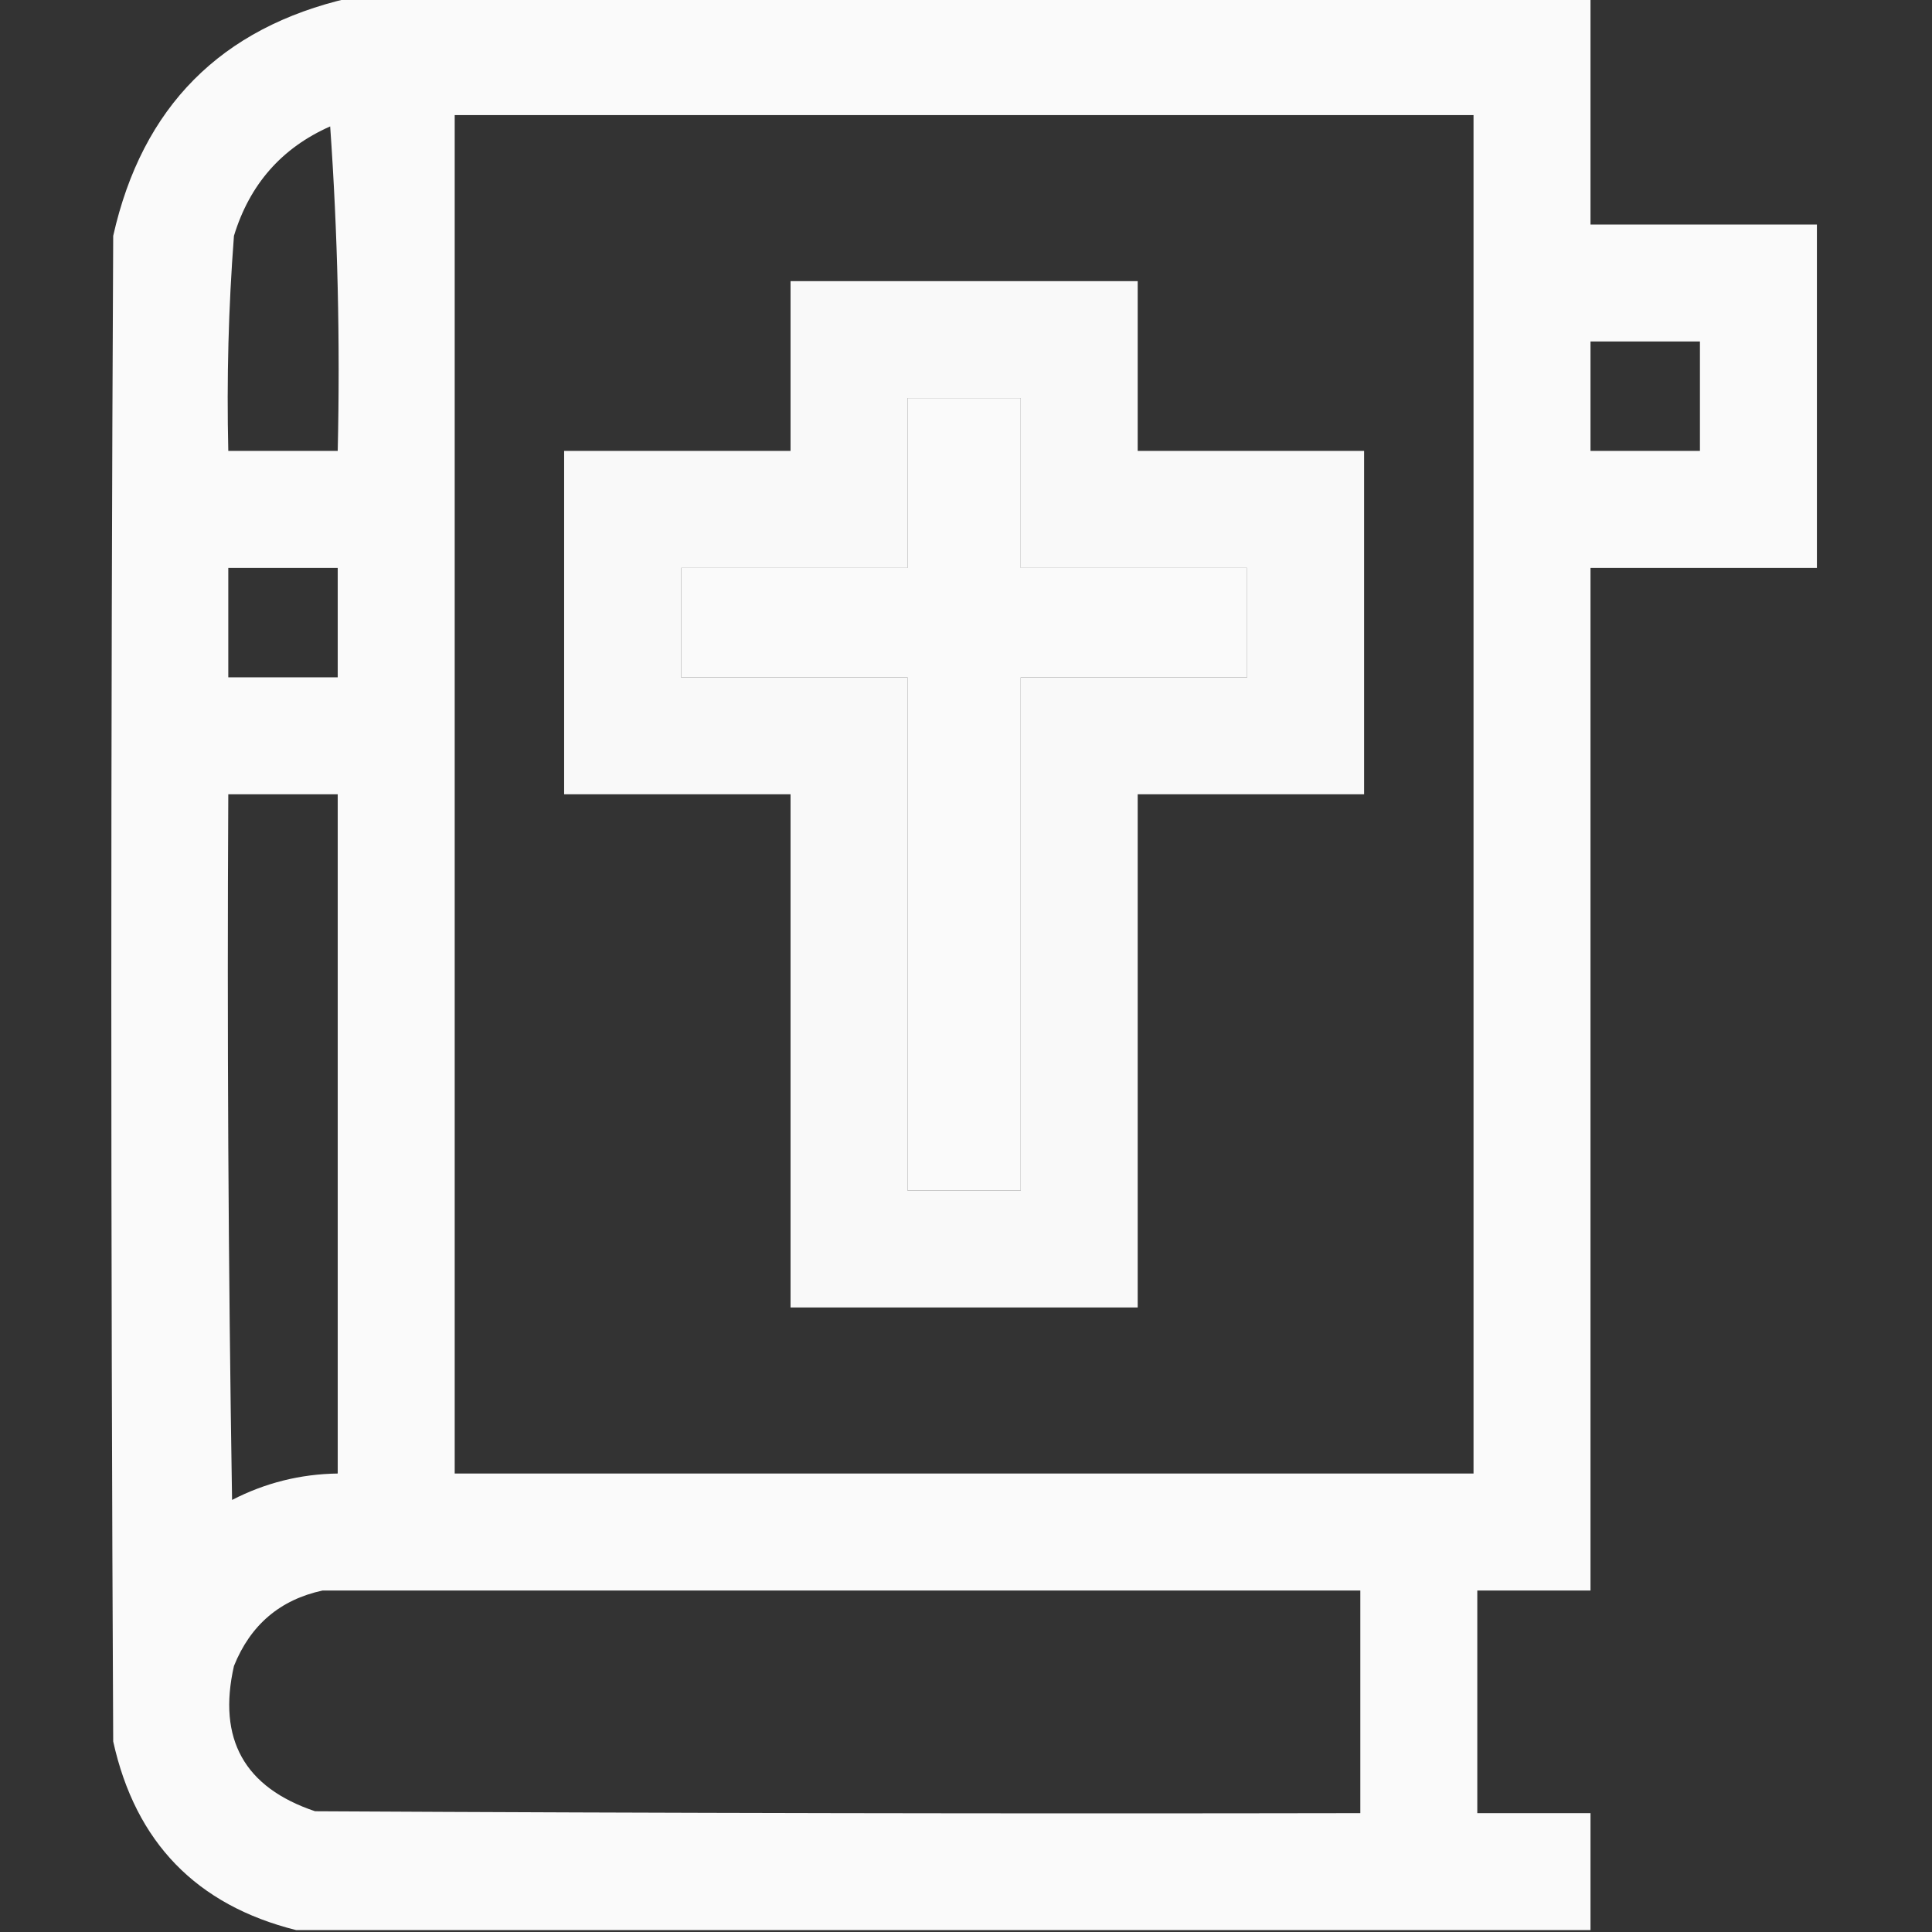 <?xml version="1.0" encoding="UTF-8"?>
<!DOCTYPE svg PUBLIC "-//W3C//DTD SVG 1.1//EN" "http://www.w3.org/Graphics/SVG/1.1/DTD/svg11.dtd">
<svg xmlns="http://www.w3.org/2000/svg" version="1.1" width="512px" height="512px" style="shape-rendering:geometricPrecision; text-rendering:geometricPrecision; image-rendering:optimizeQuality; fill-rule:evenodd; clip-rule:evenodd" xmlns:xlink="http://www.w3.org/1999/xlink">
<rect width="100%" height="100%" fill="#333333" stroke="none"/>
<g><path style="opacity:0.974" fill="#ffffff" d="M 92.5,-0.5 C 202.167,-0.5 311.833,-0.5 421.5,-0.5C 421.5,19.5 421.5,39.5 421.5,59.5C 441.5,59.5 461.5,59.5 481.5,59.5C 481.5,89.833 481.5,120.167 481.5,150.5C 461.5,150.5 441.5,150.5 421.5,150.5C 421.5,240.833 421.5,331.167 421.5,421.5C 411.5,421.5 401.5,421.5 391.5,421.5C 391.5,441.167 391.5,460.833 391.5,480.5C 401.5,480.5 411.5,480.5 421.5,480.5C 421.5,490.833 421.5,501.167 421.5,511.5C 307.167,511.5 192.833,511.5 78.5,511.5C 52.065,504.897 35.899,488.231 30,461.5C 29.333,328.5 29.333,195.5 30,62.5C 37.681,28.32 58.514,7.32 92.5,-0.5 Z M 120.5,30.5 C 210.5,30.5 300.5,30.5 390.5,30.5C 390.5,150.5 390.5,270.5 390.5,390.5C 300.5,390.5 210.5,390.5 120.5,390.5C 120.5,270.5 120.5,150.5 120.5,30.5 Z M 87.5,33.5 C 89.492,61.814 90.159,90.481 89.5,119.5C 79.833,119.5 70.167,119.5 60.5,119.5C 60.051,100.445 60.551,81.445 62,62.5C 66.163,48.848 74.663,39.181 87.5,33.5 Z M 421.5,90.5 C 431.167,90.5 440.833,90.5 450.5,90.5C 450.5,100.167 450.5,109.833 450.5,119.5C 440.833,119.5 431.167,119.5 421.5,119.5C 421.5,109.833 421.5,100.167 421.5,90.5 Z M 240.5,105.5 C 250.5,105.5 260.5,105.5 270.5,105.5C 270.5,120.5 270.5,135.5 270.5,150.5C 290.5,150.5 310.5,150.5 330.5,150.5C 330.5,160.167 330.5,169.833 330.5,179.5C 310.5,179.5 290.5,179.5 270.5,179.5C 270.5,224.833 270.5,270.167 270.5,315.5C 260.5,315.5 250.5,315.5 240.5,315.5C 240.5,270.167 240.5,224.833 240.5,179.5C 220.5,179.5 200.5,179.5 180.5,179.5C 180.5,169.833 180.5,160.167 180.5,150.5C 200.5,150.5 220.5,150.5 240.5,150.5C 240.5,135.5 240.5,120.5 240.5,105.5 Z M 60.5,150.5 C 70.167,150.5 79.833,150.5 89.5,150.5C 89.5,160.167 89.5,169.833 89.5,179.5C 79.833,179.5 70.167,179.5 60.5,179.5C 60.5,169.833 60.5,160.167 60.5,150.5 Z M 60.5,210.5 C 70.167,210.5 79.833,210.5 89.5,210.5C 89.5,270.5 89.5,330.5 89.5,390.5C 79.615,390.638 70.281,392.971 61.5,397.5C 60.5,335.17 60.167,272.837 60.5,210.5 Z M 85.5,421.5 C 177.167,421.5 268.833,421.5 360.5,421.5C 360.5,441.167 360.5,460.833 360.5,480.5C 268.166,480.667 175.833,480.5 83.5,480C 64.771,473.714 57.604,460.881 62,441.5C 66.379,430.611 74.212,423.944 85.5,421.5 Z"/></g>
<g><path style="opacity:0.971" fill="#ffffff" d="M 209.5,74.5 C 240.167,74.5 270.833,74.5 301.5,74.5C 301.5,89.5 301.5,104.5 301.5,119.5C 321.5,119.5 341.5,119.5 361.5,119.5C 361.5,149.833 361.5,180.167 361.5,210.5C 341.5,210.5 321.5,210.5 301.5,210.5C 301.5,255.833 301.5,301.167 301.5,346.5C 270.833,346.5 240.167,346.5 209.5,346.5C 209.5,301.167 209.5,255.833 209.5,210.5C 189.5,210.5 169.5,210.5 149.5,210.5C 149.5,180.167 149.5,149.833 149.5,119.5C 169.5,119.5 189.5,119.5 209.5,119.5C 209.5,104.5 209.5,89.5 209.5,74.5 Z M 240.5,105.5 C 240.5,120.5 240.5,135.5 240.5,150.5C 220.5,150.5 200.5,150.5 180.5,150.5C 180.5,160.167 180.5,169.833 180.5,179.5C 200.5,179.5 220.5,179.5 240.5,179.5C 240.5,224.833 240.5,270.167 240.5,315.5C 250.5,315.5 260.5,315.5 270.5,315.5C 270.5,270.167 270.5,224.833 270.5,179.5C 290.5,179.5 310.5,179.5 330.5,179.5C 330.5,169.833 330.5,160.167 330.5,150.5C 310.5,150.5 290.5,150.5 270.5,150.5C 270.5,135.5 270.5,120.5 270.5,105.5C 260.5,105.5 250.5,105.5 240.5,105.5 Z"/></g>
</svg>

